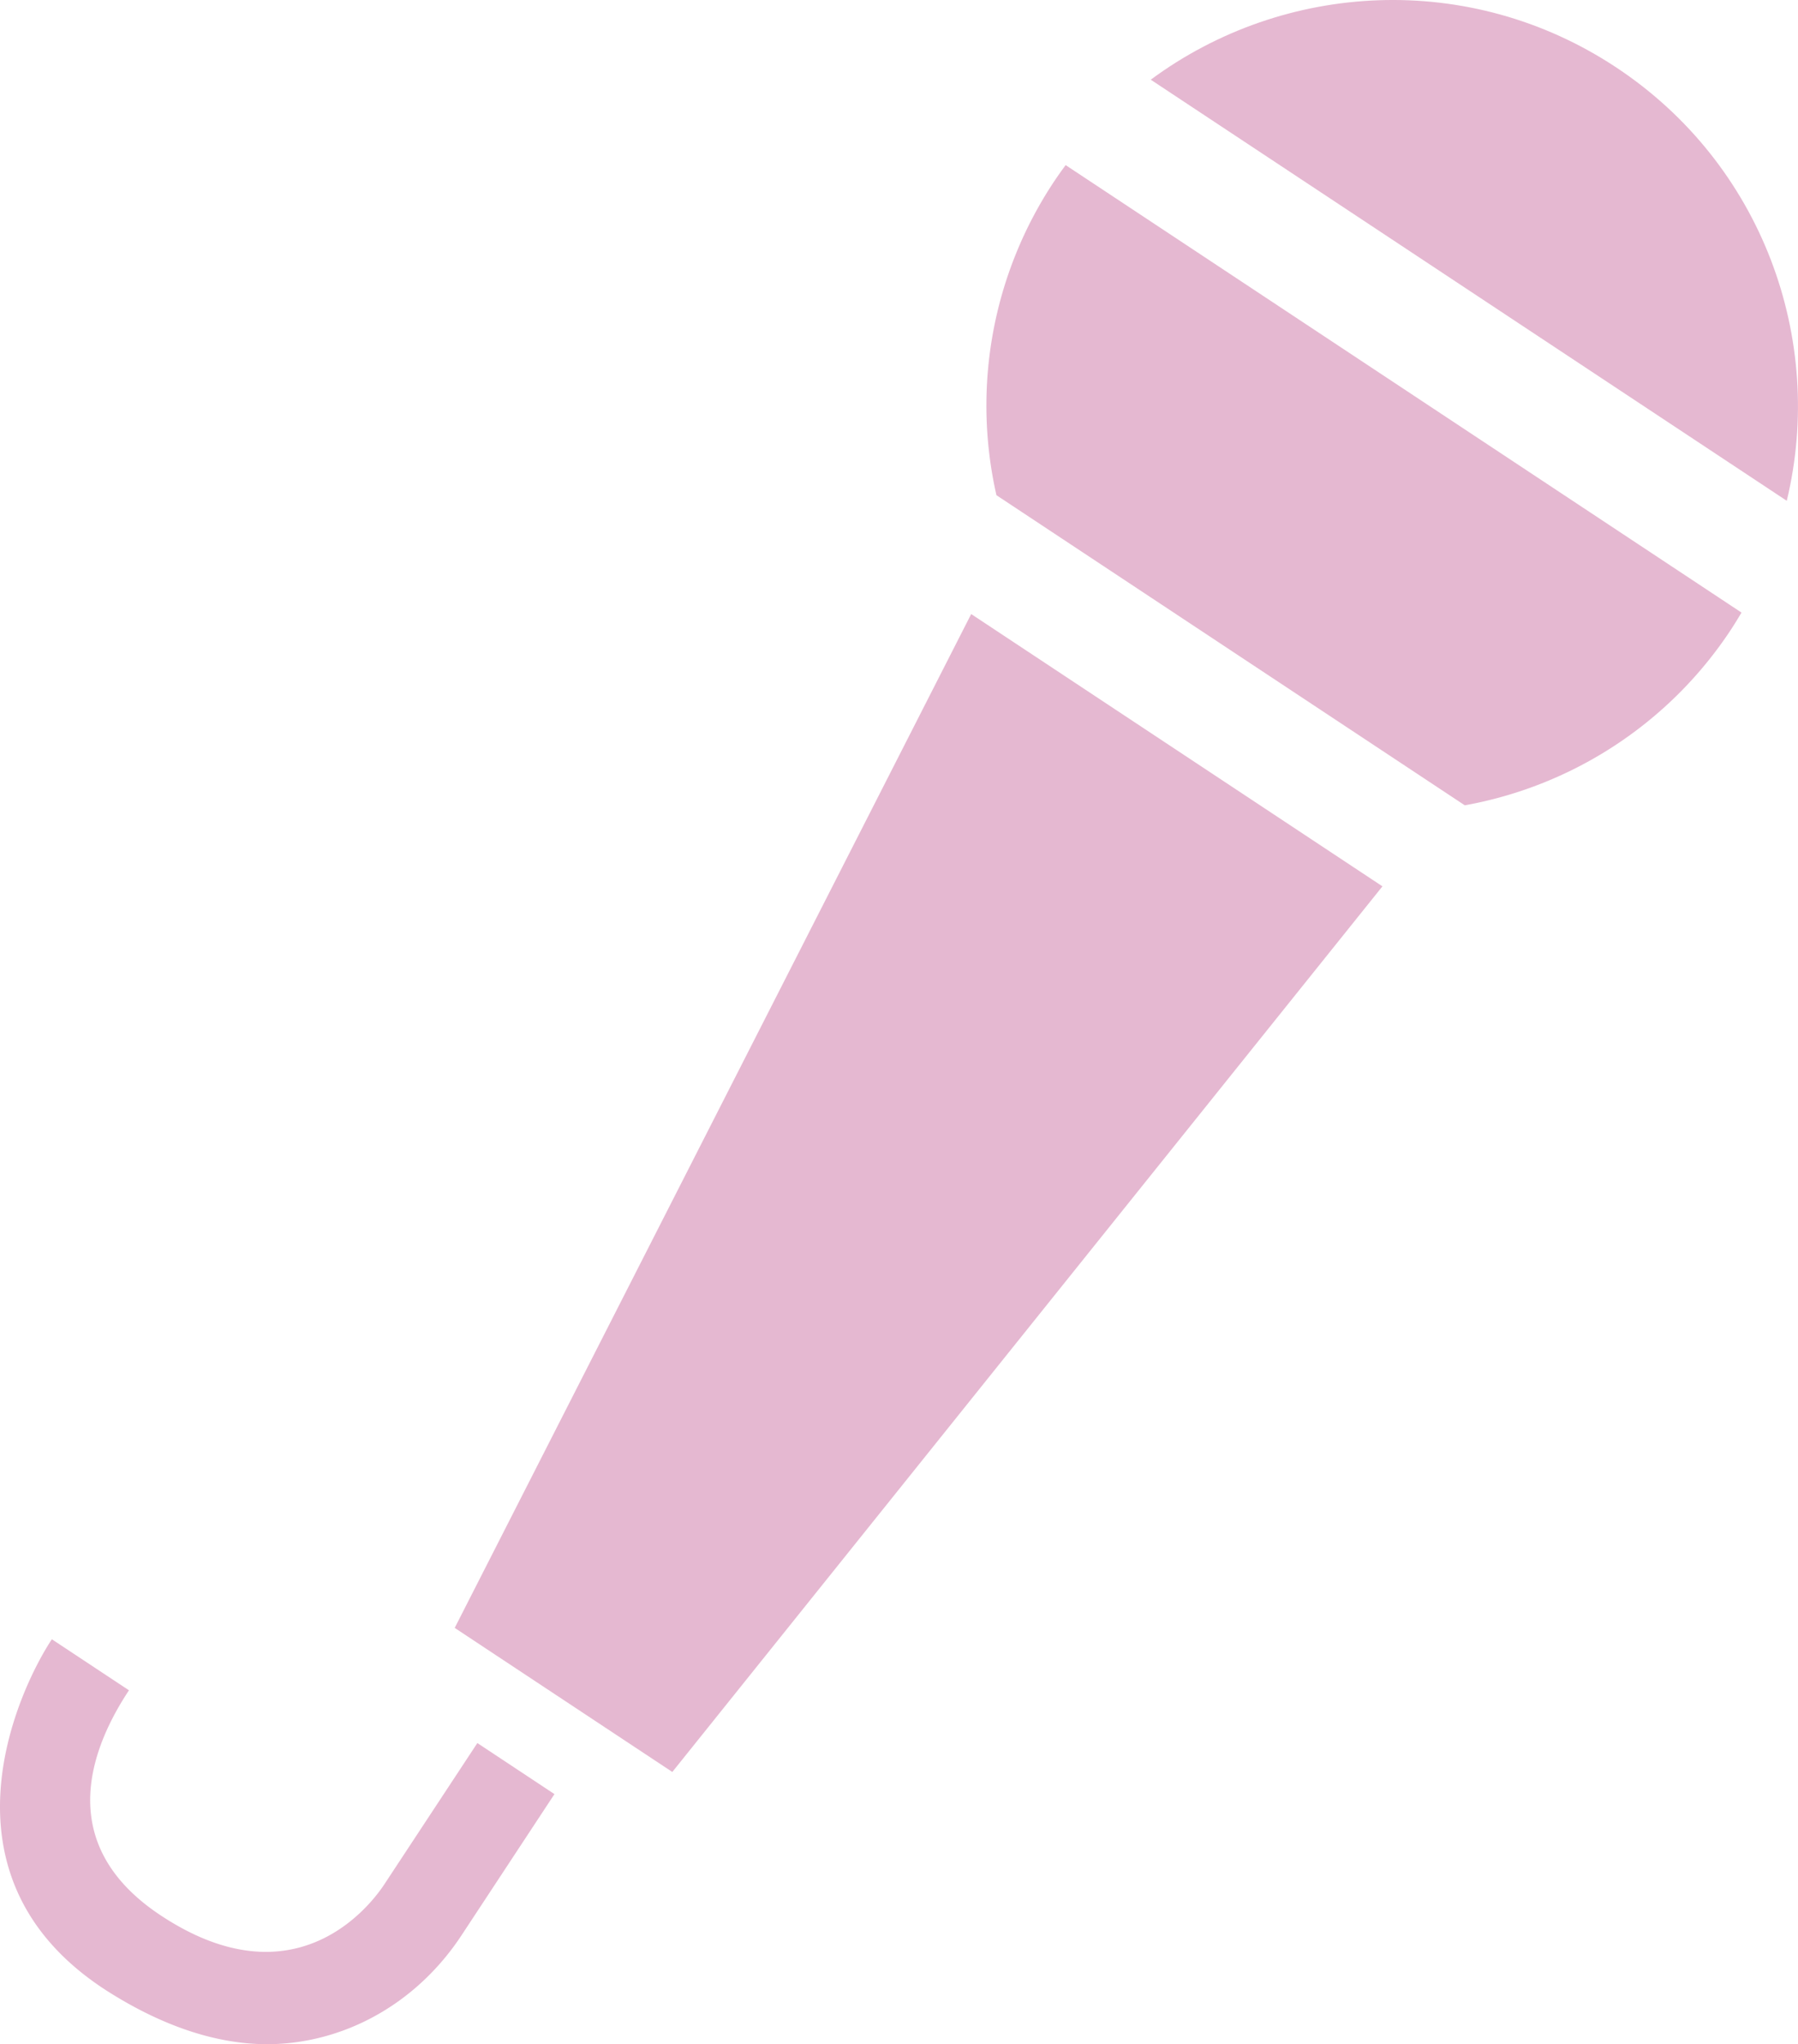 <svg xmlns="http://www.w3.org/2000/svg" viewBox="0 0 883.52 1004.1">
  <defs>
    <style>
      .cls-1 {
        fill: #e5b8d1;
      }
    </style>
  </defs>
  <g id="Layer_2" data-name="Layer 2">
    <g id="レイヤー_1" data-name="レイヤー 1">
      <g>
        <g>
          <path class="cls-1" d="M517.83,89.36a198.78,198.78,0,0,0-28.19,153.89L719.79,395.58a198.82,198.82,0,0,0,130.64-86.09c1.87-2.83,3.62-5.7,5.32-8.59L523.65,81.1C521.66,83.79,519.7,86.53,517.83,89.36Z"/>
          <path class="cls-1" d="M794.19,33.12C722.32-14.45,631-9.32,565.47,39.15L878,246C897.05,166.8,866.07,80.69,794.19,33.12Z"/>
          <polygon class="cls-1" points="223.44 799.64 330.37 870.41 679.32 435.38 477.23 301.63 223.44 799.64"/>
        </g>
        <path class="cls-1" d="M136.41,1004c-22.11,1.12-50-4.82-82.58-25.27C-35.06,922.91,9.21,829.8,25.48,805.22l37.89,25.07C46,856.53,24.85,905,78.9,940.81,145,984.57,182,935.94,188.77,925.74l45.8-69.54,37.89,25.08-45.79,69.54c-16.52,25-40.79,42.65-68.32,49.8A108.71,108.71,0,0,1,136.41,1004Z"/>
      </g>
    </g>
  </g>
</svg>
